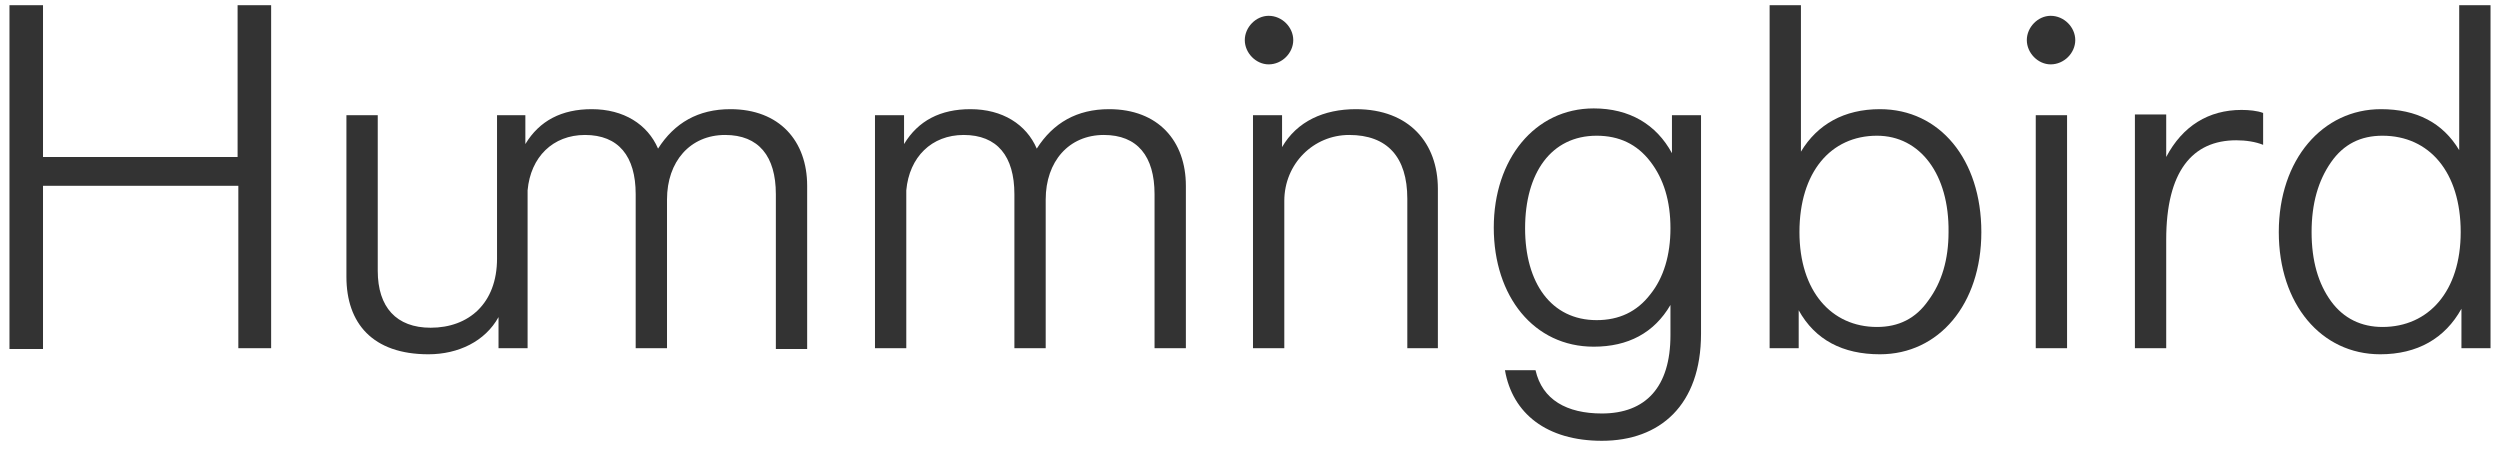 <svg width="132" height="24" viewBox="0 0 132 24" fill="none" xmlns="http://www.w3.org/2000/svg">
<g clip-path="url(#clip0_2029_60744)">
<path d="M14.356 18.386H12.584V9.811H2.271V18.426H0.5V0.274H2.271V8.288H12.545V0.274H14.316V18.386H14.356Z" fill="#333333"/>
<path d="M27.739 6.084V7.607C28.486 6.365 29.667 5.764 31.242 5.764C32.934 5.764 34.194 6.565 34.745 7.847C35.611 6.485 36.871 5.764 38.563 5.764C41.161 5.764 42.618 7.447 42.618 9.811V18.426H40.965V10.252C40.965 8.248 40.059 7.126 38.288 7.126C36.438 7.126 35.218 8.528 35.218 10.532V18.386H33.564V10.252C33.564 8.248 32.659 7.126 30.888 7.126C29.195 7.126 28.014 8.288 27.857 10.051V18.386H26.322V16.743C25.613 18.025 24.196 18.706 22.621 18.706C19.669 18.706 18.291 17.063 18.291 14.619V6.084H19.945V14.299C19.945 16.222 20.929 17.304 22.739 17.304C24.747 17.304 26.243 16.021 26.243 13.657V6.084H27.739Z" fill="#333333"/>
<path d="M62.614 18.386H60.96V10.252C60.96 8.248 60.055 7.126 58.284 7.126C56.434 7.126 55.213 8.528 55.213 10.532V18.386H53.56V10.252C53.56 8.248 52.655 7.126 50.883 7.126C49.191 7.126 48.01 8.288 47.852 10.051V18.386H46.199V6.084H47.734V7.607C48.482 6.365 49.663 5.764 51.238 5.764C52.93 5.764 54.19 6.565 54.741 7.847C55.607 6.485 56.867 5.764 58.559 5.764C61.157 5.764 62.614 7.447 62.614 9.811V18.386Z" fill="#333333"/>
<path d="M66.985 0.835C67.693 0.835 68.284 1.436 68.284 2.117C68.284 2.798 67.693 3.399 66.985 3.399C66.316 3.399 65.725 2.798 65.725 2.117C65.725 1.436 66.316 0.835 66.985 0.835ZM75.96 18.386H74.306V10.492C74.306 8.288 73.243 7.126 71.236 7.126C69.347 7.126 67.811 8.649 67.811 10.612V18.386H66.158V6.084H67.693V7.767C68.481 6.405 69.898 5.764 71.59 5.764C74.424 5.764 75.92 7.567 75.92 9.971V18.386H75.96Z" fill="#333333"/>
<path d="M84.579 23.274C81.666 23.274 79.855 21.832 79.462 19.548H81.076C81.43 21.11 82.729 21.832 84.579 21.832C86.901 21.832 88.2 20.429 88.2 17.704V16.102C87.334 17.584 85.957 18.305 84.146 18.305C80.997 18.305 78.871 15.661 78.871 12.015C78.871 8.408 81.036 5.724 84.146 5.724C86.035 5.724 87.452 6.565 88.279 8.088V6.084H89.814V17.624C89.814 21.391 87.649 23.274 84.579 23.274ZM87.137 8.529C86.429 7.607 85.484 7.166 84.303 7.166C81.902 7.166 80.525 9.13 80.525 12.055C80.525 14.94 81.902 16.903 84.303 16.903C85.484 16.903 86.429 16.462 87.137 15.541C87.846 14.659 88.2 13.457 88.2 12.055C88.2 10.612 87.846 9.45 87.137 8.529Z" fill="#333333"/>
<path d="M99.262 18.706C97.294 18.706 95.837 17.945 94.971 16.382V18.386H93.436V0.274H95.089V8.008C95.955 6.565 97.373 5.764 99.262 5.764C102.411 5.764 104.615 8.409 104.615 12.255C104.615 16.062 102.372 18.706 99.262 18.706ZM99.104 7.166C96.664 7.166 95.011 9.09 95.011 12.255C95.011 15.381 96.703 17.264 99.104 17.264C100.246 17.264 101.151 16.823 101.82 15.861C102.529 14.9 102.883 13.698 102.883 12.255C102.923 9.21 101.387 7.166 99.104 7.166Z" fill="#333333"/>
<path d="M108.275 0.835C108.984 0.835 109.574 1.436 109.574 2.117C109.574 2.798 108.984 3.399 108.275 3.399C107.606 3.399 107.016 2.798 107.016 2.117C107.016 1.436 107.606 0.835 108.275 0.835ZM109.141 18.386H107.488V6.084H109.141V18.386Z" fill="#333333"/>
<path d="M114.376 18.386H112.723V6.044H114.376V8.288C115.242 6.645 116.62 5.804 118.352 5.804C118.745 5.804 119.178 5.844 119.493 5.964V7.647C119.099 7.487 118.588 7.407 118.076 7.407C115.754 7.407 114.376 9.049 114.376 12.656V18.386Z" fill="#333333"/>
<path d="M131.5 0.274V18.386H129.964V16.302C129.098 17.865 127.642 18.706 125.674 18.706C122.564 18.706 120.32 16.062 120.32 12.255C120.32 8.409 122.643 5.764 125.713 5.764C127.603 5.764 128.98 6.485 129.846 7.928V0.274H131.5ZM125.792 7.166C124.65 7.166 123.745 7.607 123.076 8.569C122.407 9.531 122.052 10.733 122.052 12.255C122.052 13.778 122.407 14.98 123.076 15.902C123.745 16.823 124.69 17.264 125.792 17.264C128.232 17.264 129.925 15.381 129.925 12.255C129.925 9.09 128.272 7.166 125.792 7.166Z" fill="#333333"/>
</g>
<defs>
<clipPath id="clip0_2029_60744">
<rect width="131" height="23" fill="white" transform="translate(0.5 0.274)"/>
</clipPath>
</defs>
</svg>
